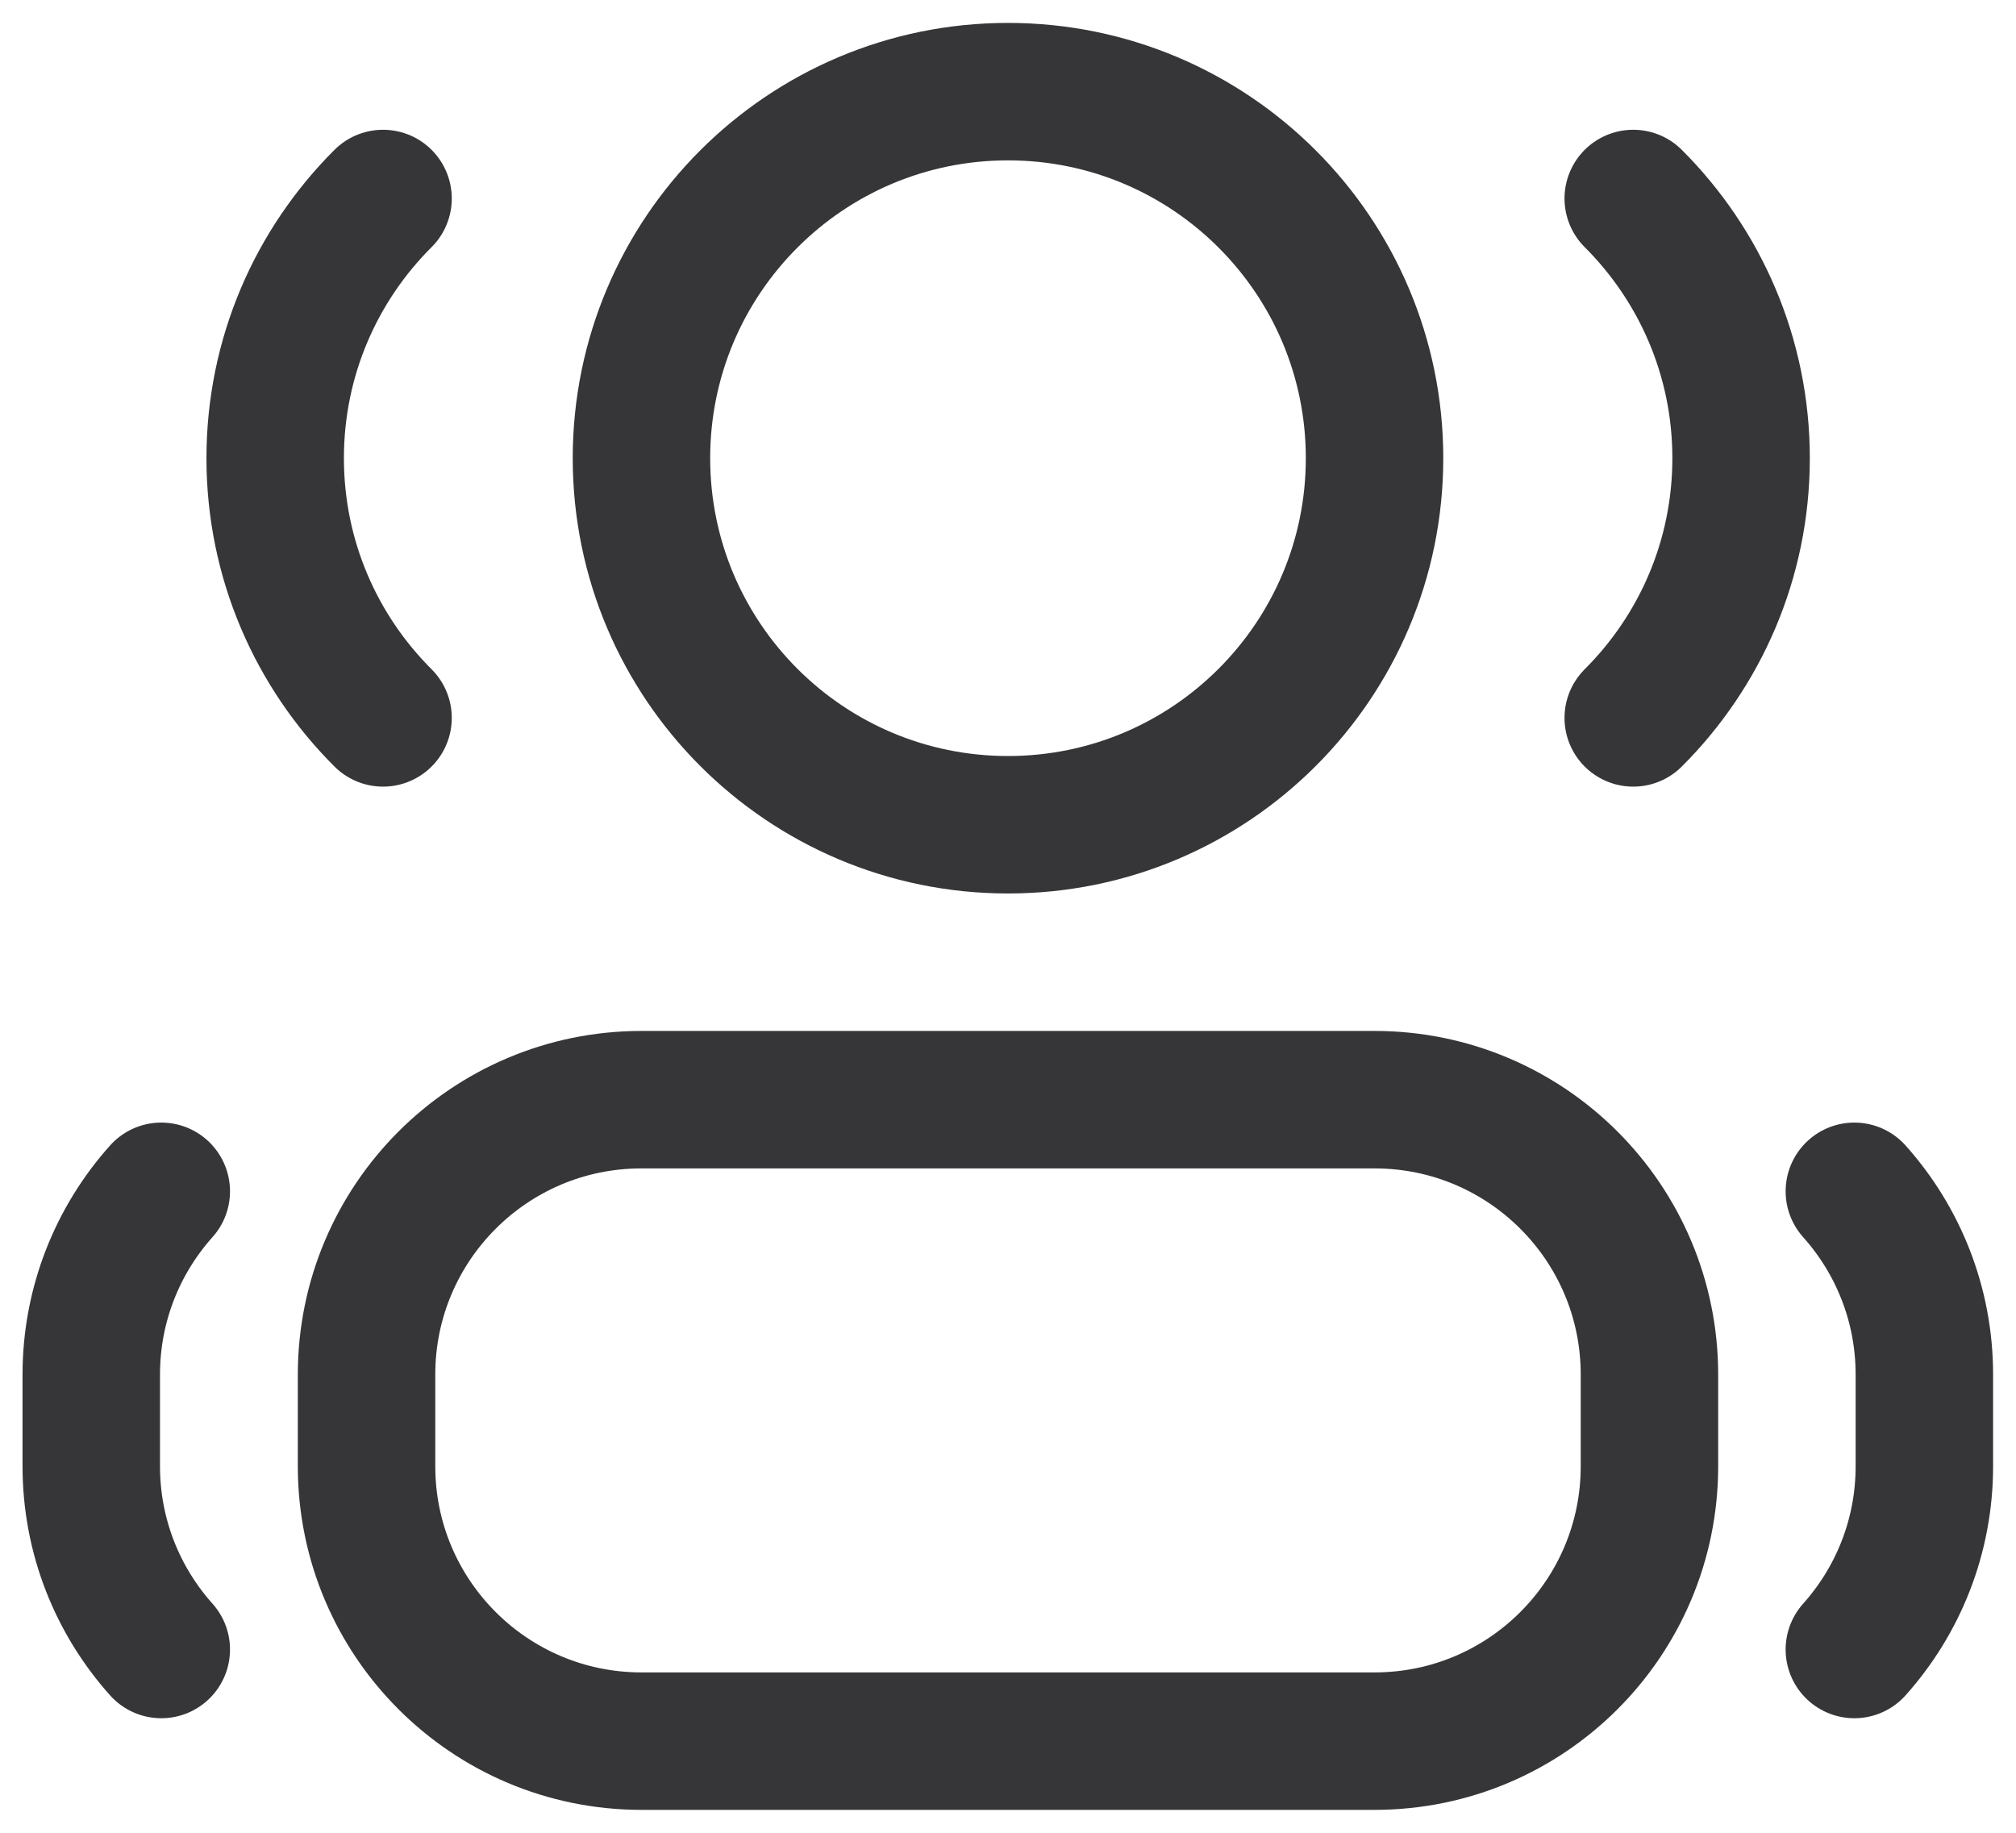 <svg width="22" height="20" viewBox="0 0 22 20" fill="none" xmlns="http://www.w3.org/2000/svg">
<path d="M17.823 2.166C18.55 2.891 19 3.893 19 5C19 6.107 18.55 7.109 17.823 7.834M4.18 2.166C3.453 2.891 3.003 3.893 3.003 5C3.003 6.107 3.453 7.109 4.18 7.834M20.236 13C20.711 13.531 21 14.232 21 15V16C21 16.768 20.711 17.469 20.236 18M1.76 13C1.285 13.531 0.996 14.232 0.996 15V16C0.996 16.768 1.285 17.469 1.76 18M15 5C15 2.791 13.209 1 11 1C8.791 1 7 2.791 7 5C7 7.209 8.791 9 11 9C13.209 9 15 7.209 15 5ZM4 16V15C4 13.343 5.343 12 7 12H15C16.657 12 18 13.343 18 15V16C18 17.657 16.657 19 15 19H7C5.343 19 4 17.657 4 16Z" stroke="#363538" stroke-width="1.5" stroke-linecap="round" stroke-linejoin="round"/>
</svg>
